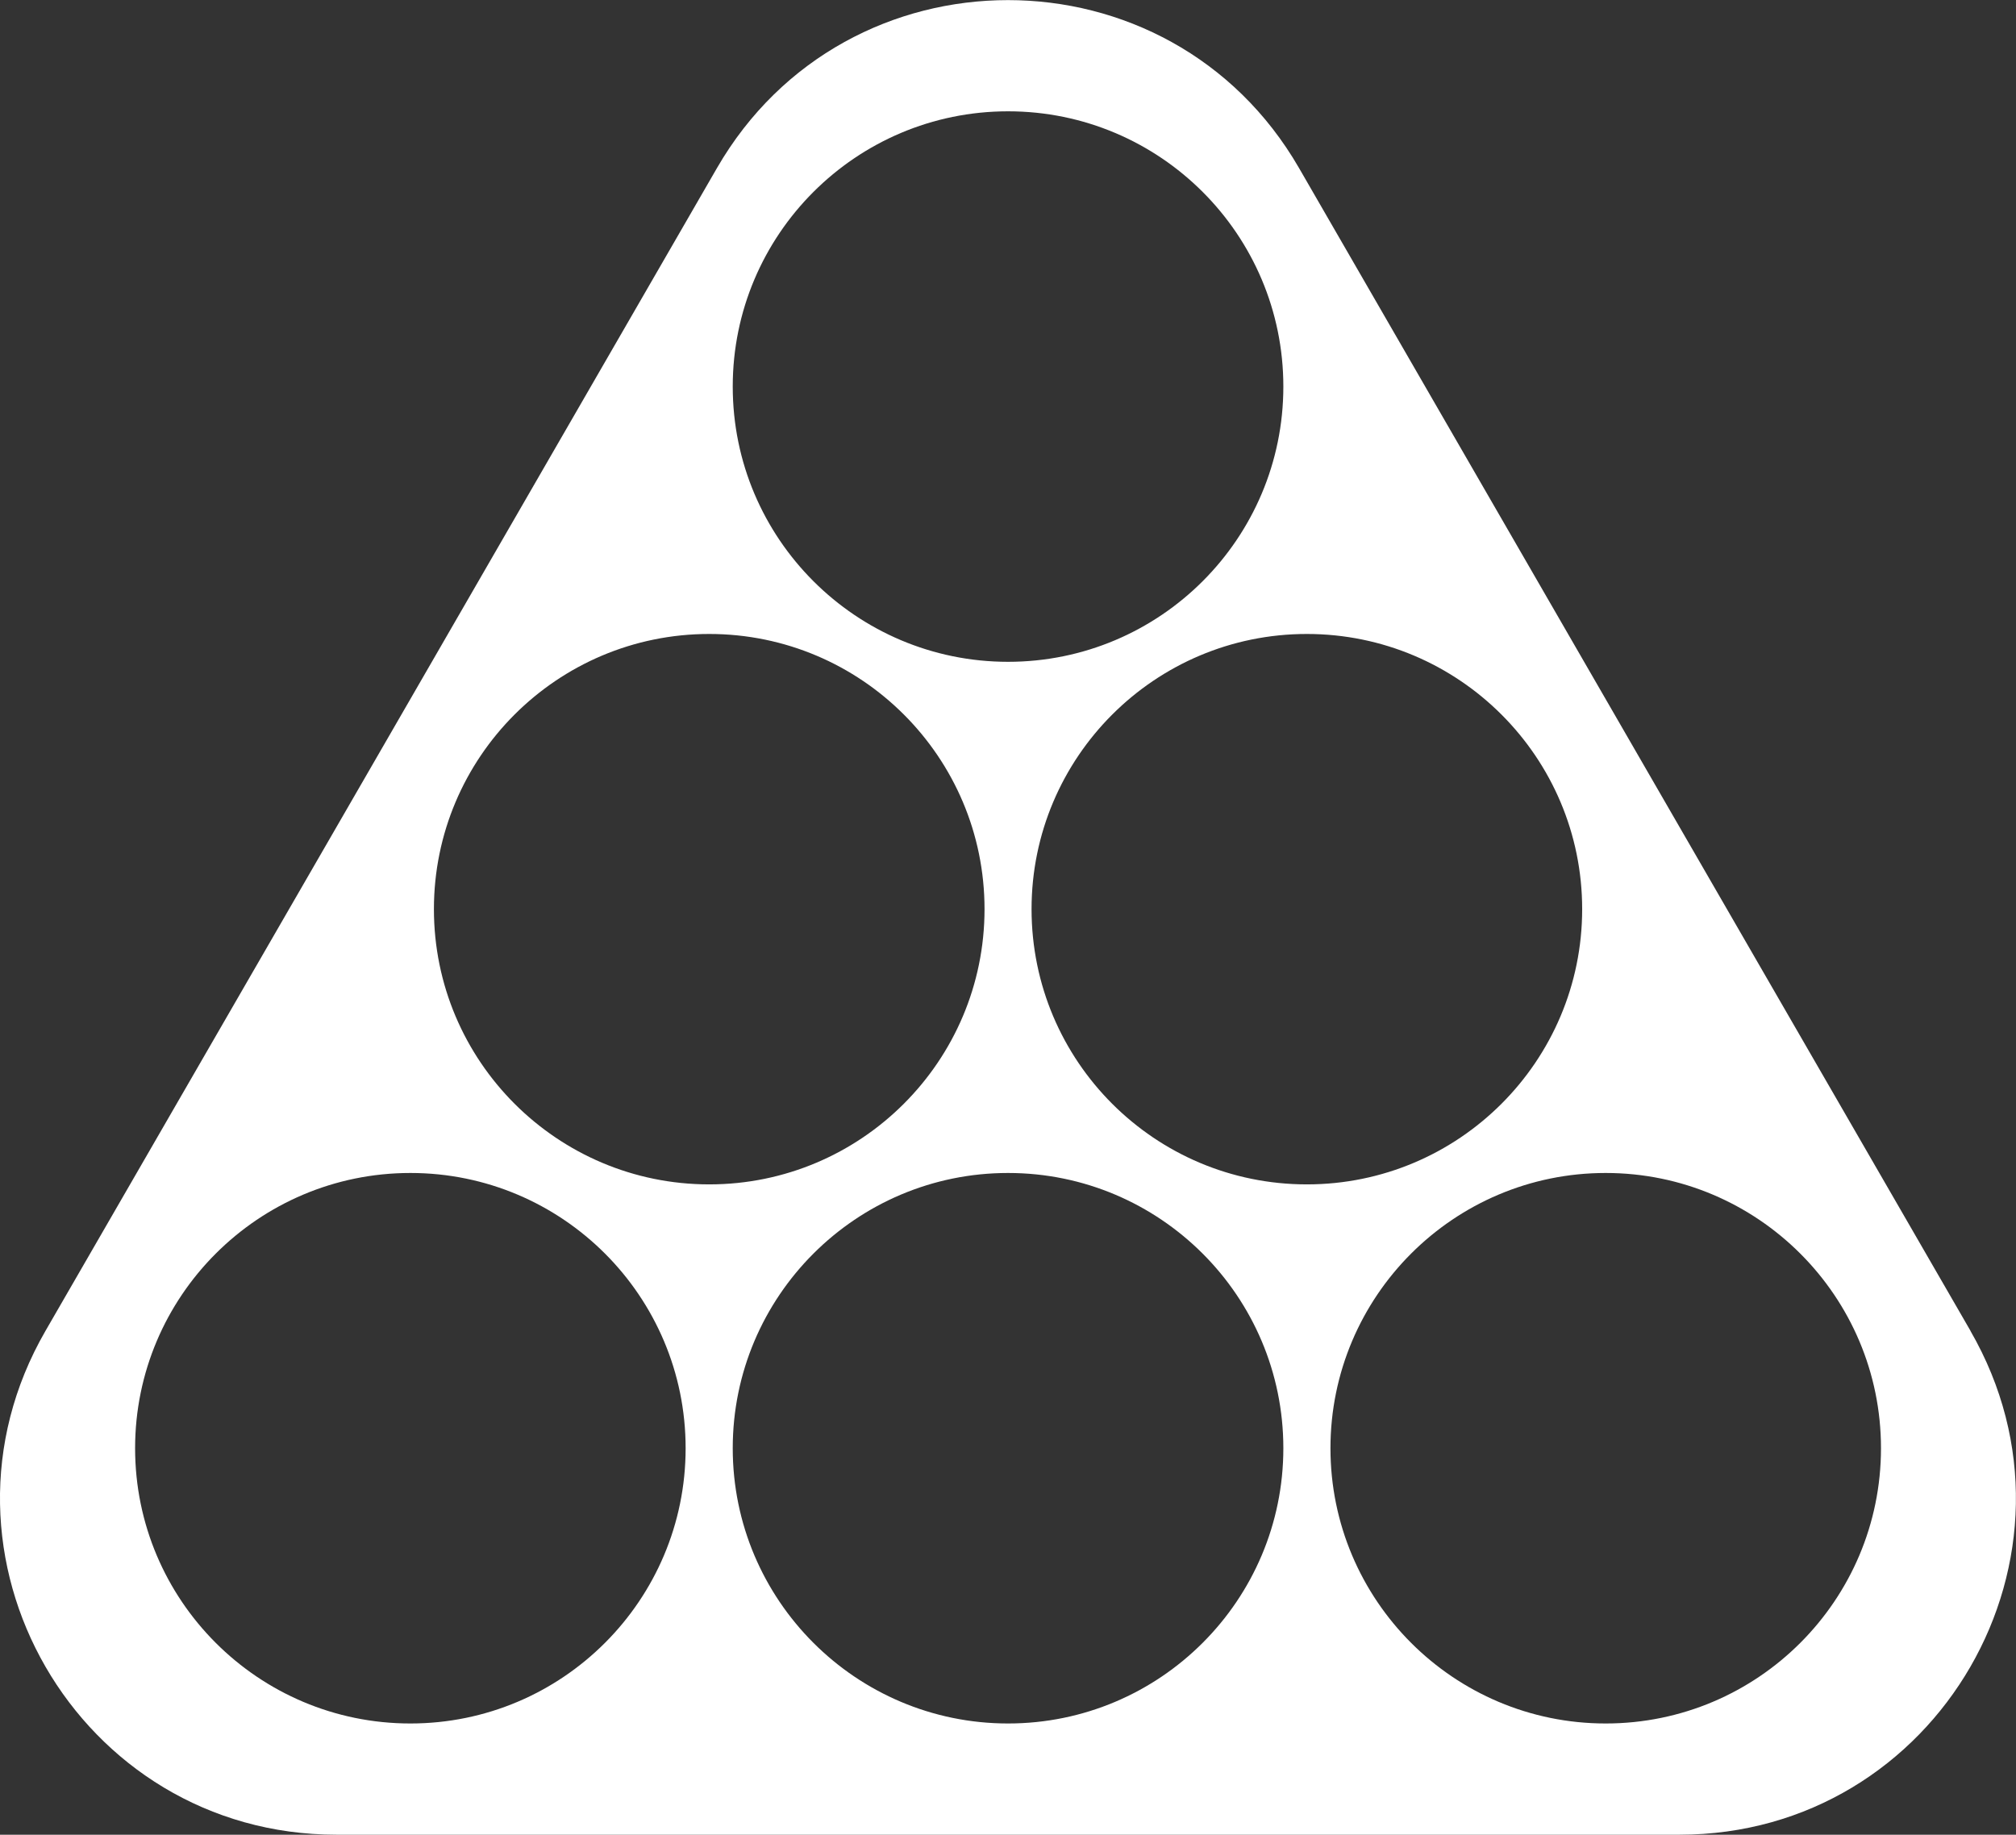 <?xml version="1.0" encoding="UTF-8"?>
<svg id="Layer_2" data-name="Layer 2" xmlns="http://www.w3.org/2000/svg" viewBox="0 0 236.67 215.43">
  <rect x="0" y="0" width="236.67" height="215.43" fill="#333333" stroke="none"/>
  <defs>
    <style>
      .cls-1 {
        fill: #fff;
        stroke-width: 0px;
      }
    </style>
  </defs>
  <g id="_ÎÓÈ_1" data-name="—ÎÓÈ_1">
    <path class="cls-1" d="m231.33,156.27l-39.42-68.27-39.41-68.27c-15.18-26.29-53.15-26.29-68.33,0l-39.41,68.27L5.34,156.27c-15.18,26.29,3.8,59.16,34.16,59.16h157.66c30.36,0,49.34-32.87,34.16-59.16ZM118.34,13.07c17.84,0,32.32,14.47,32.32,32.32s-14.48,32.32-32.32,32.32-32.32-14.48-32.32-32.32,14.48-32.32,32.32-32.32ZM48.18,202.37c-17.86,0-32.32-14.48-32.32-32.32s14.47-32.32,32.32-32.32,32.31,14.48,32.31,32.32-14.47,32.32-32.31,32.32Zm2.76-95.62c0-17.84,14.47-32.31,32.32-32.31s32.32,14.47,32.32,32.31-14.48,32.32-32.32,32.32-32.32-14.47-32.32-32.32Zm67.4,95.62c-17.84,0-32.32-14.48-32.32-32.32s14.48-32.32,32.32-32.32,32.32,14.48,32.32,32.32-14.48,32.32-32.32,32.32Zm2.76-95.62c0-17.84,14.48-32.31,32.32-32.31s32.32,14.47,32.32,32.31-14.47,32.32-32.32,32.32-32.32-14.47-32.32-32.32Zm67.4,95.62c-17.84,0-32.31-14.48-32.31-32.32s14.47-32.32,32.31-32.32,32.32,14.48,32.32,32.32-14.47,32.32-32.32,32.32Z"/>
  </g>
</svg>